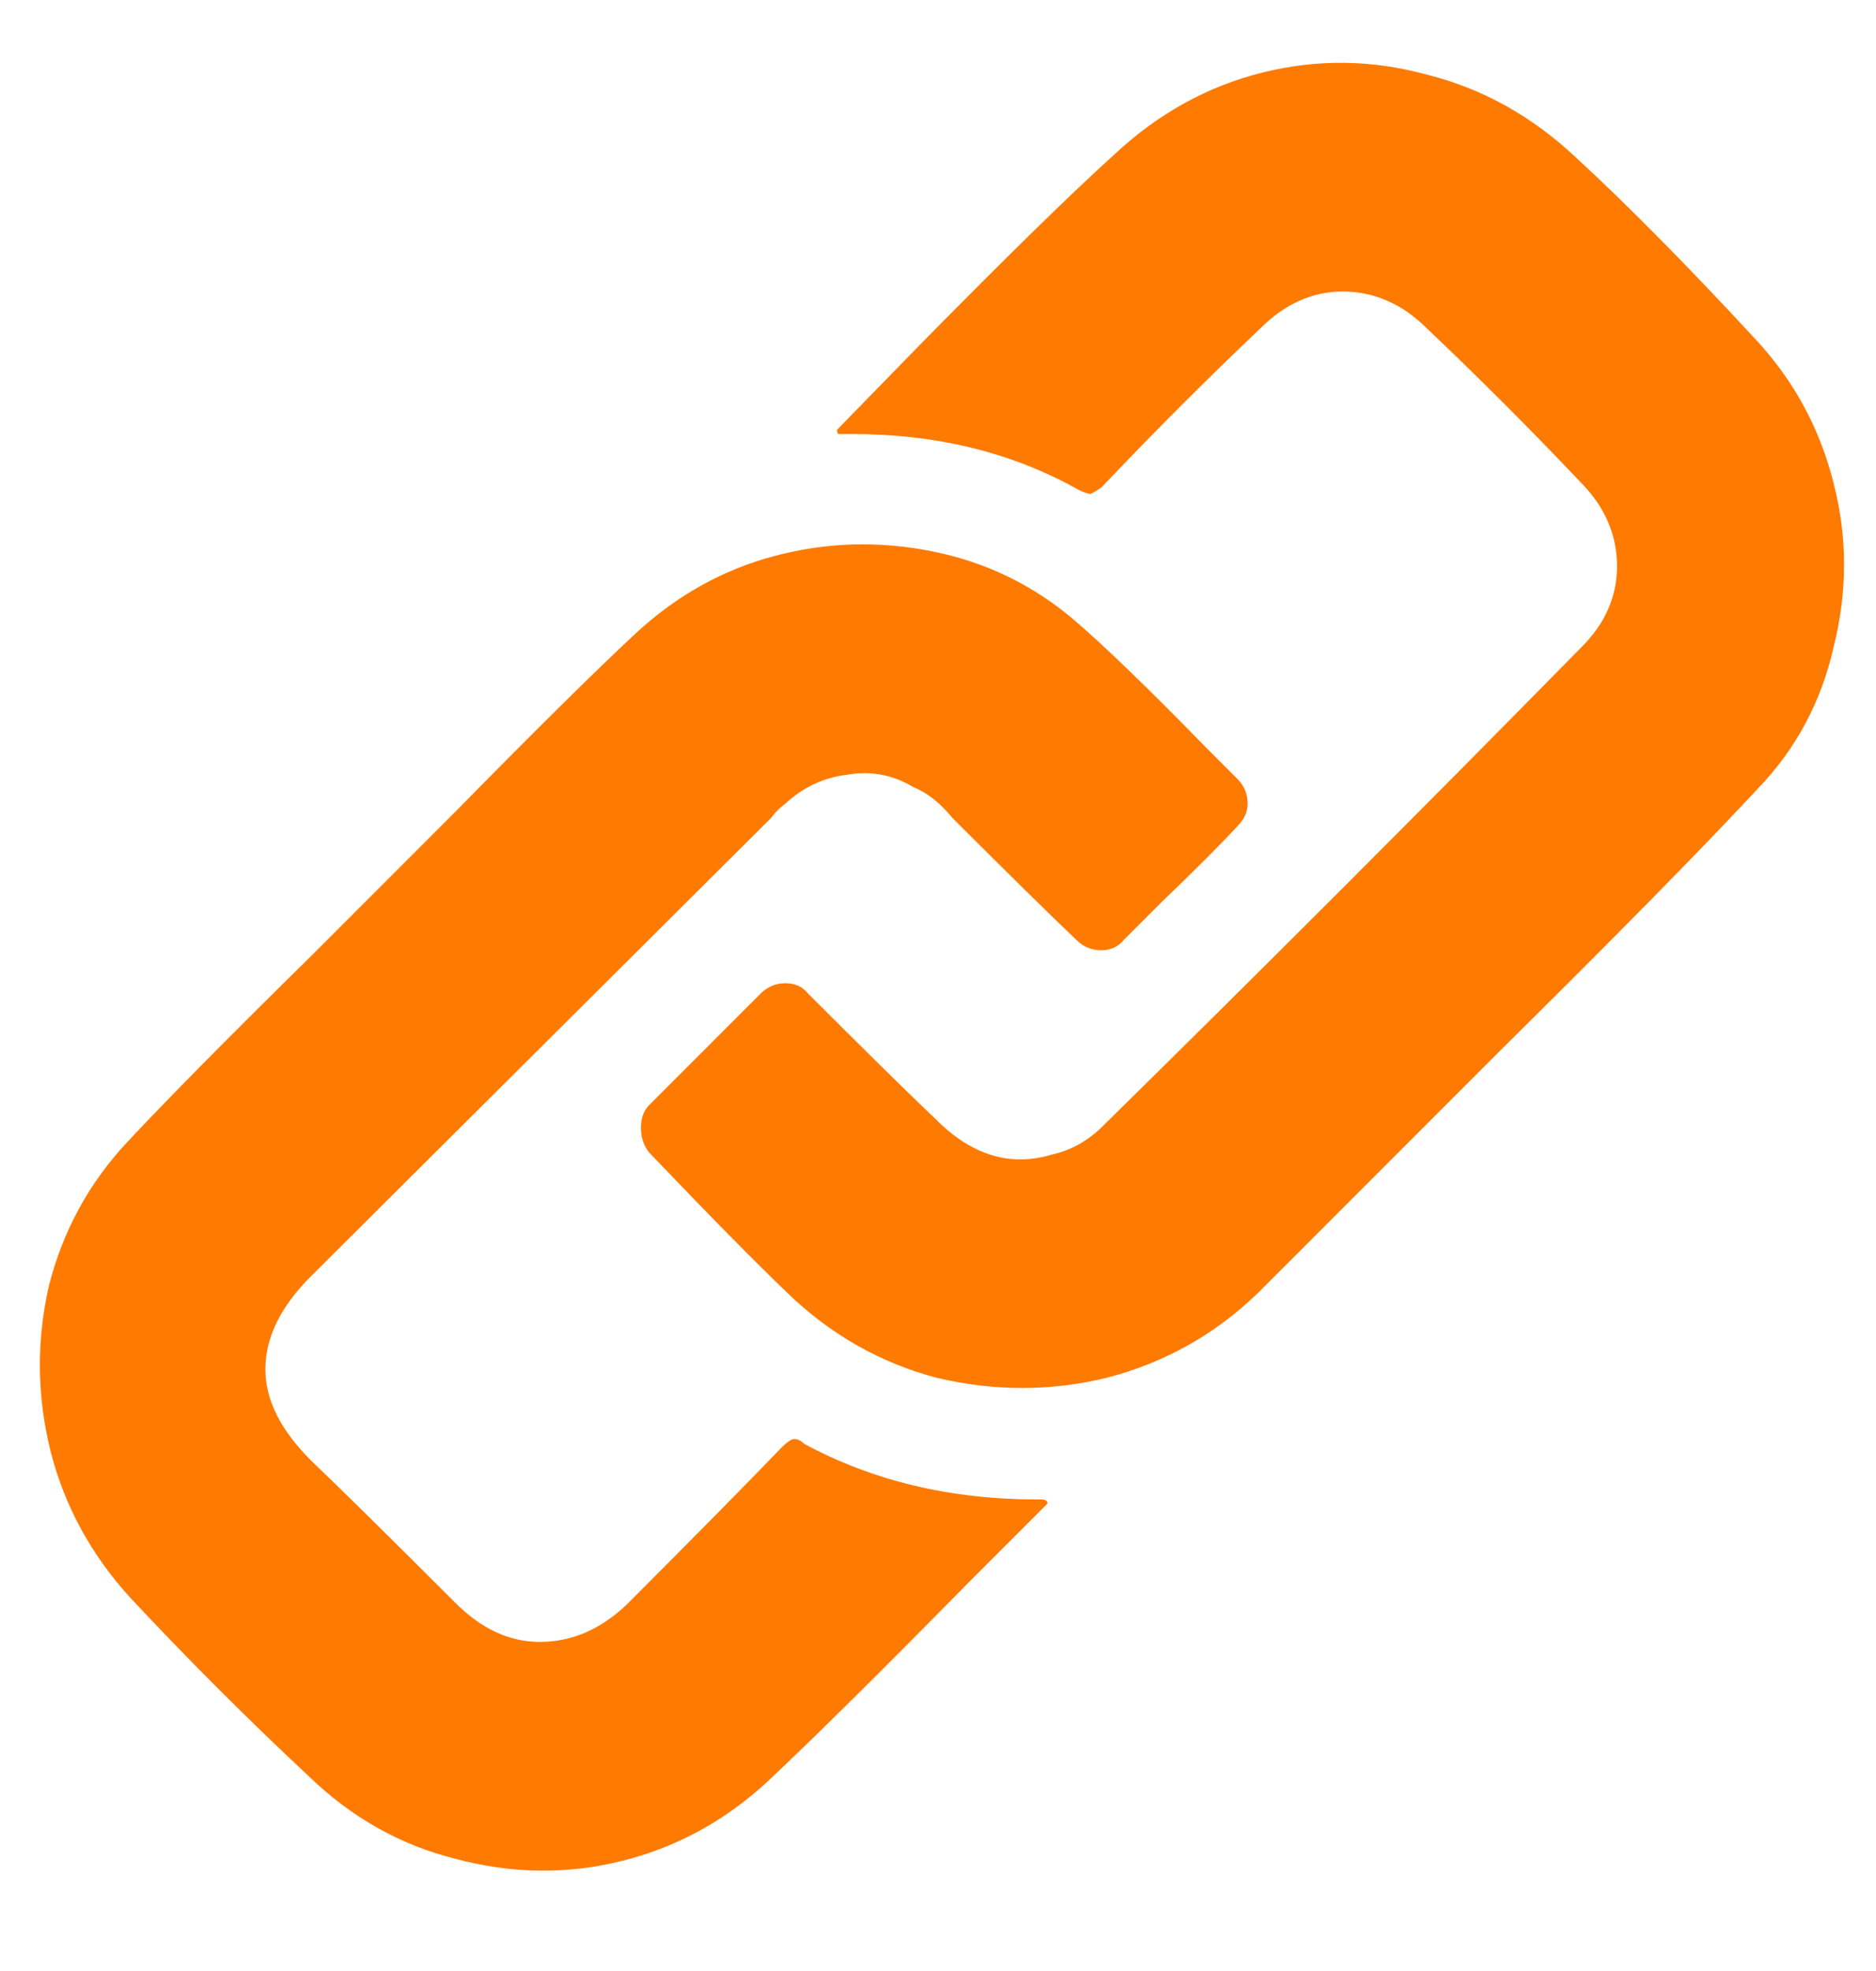 <svg width="20" height="21" viewBox="0 0 20 21" fill="none" xmlns="http://www.w3.org/2000/svg">
<path d="M18.713 3.612C19.124 4.052 19.402 4.565 19.549 5.152C19.696 5.724 19.696 6.303 19.549 6.89C19.417 7.477 19.146 7.983 18.735 8.408C18.148 9.039 17.232 9.97 15.985 11.202L13.411 13.776C12.956 14.216 12.421 14.517 11.805 14.678C11.204 14.825 10.595 14.825 9.979 14.678C9.378 14.517 8.85 14.216 8.395 13.776C8.058 13.453 7.566 12.955 6.921 12.28C6.862 12.207 6.833 12.119 6.833 12.016C6.833 11.913 6.862 11.833 6.921 11.774L8.109 10.586C8.182 10.513 8.27 10.476 8.373 10.476C8.476 10.476 8.556 10.513 8.615 10.586C9.216 11.187 9.671 11.635 9.979 11.928C10.36 12.309 10.771 12.434 11.211 12.302C11.416 12.258 11.6 12.155 11.761 11.994C13.477 10.307 15.178 8.606 16.865 6.89C17.114 6.641 17.239 6.355 17.239 6.032C17.239 5.695 17.107 5.394 16.843 5.13C16.315 4.573 15.772 4.03 15.215 3.502C14.951 3.238 14.65 3.106 14.313 3.106C13.99 3.106 13.697 3.238 13.433 3.502C12.861 4.045 12.304 4.602 11.761 5.174L11.739 5.196C11.695 5.225 11.658 5.247 11.629 5.262C11.6 5.262 11.556 5.247 11.497 5.218C10.793 4.822 9.986 4.624 9.077 4.624H8.945C8.93 4.624 8.923 4.609 8.923 4.58L9.803 3.678C10.712 2.754 11.402 2.079 11.871 1.654C12.34 1.214 12.868 0.921 13.455 0.774C14.042 0.627 14.628 0.635 15.215 0.796C15.802 0.943 16.33 1.236 16.799 1.676C17.356 2.189 17.994 2.835 18.713 3.612ZM11.101 15.976C11.145 15.976 11.167 15.991 11.167 16.02L10.309 16.878C9.385 17.817 8.681 18.513 8.197 18.968C7.742 19.393 7.222 19.679 6.635 19.826C6.048 19.973 5.454 19.965 4.853 19.804C4.266 19.657 3.746 19.364 3.291 18.924C2.631 18.308 1.993 17.67 1.377 17.01C0.966 16.555 0.688 16.042 0.541 15.47C0.394 14.883 0.387 14.297 0.519 13.71C0.666 13.123 0.944 12.61 1.355 12.17C1.78 11.715 2.44 11.048 3.335 10.168L4.875 8.628C5.711 7.777 6.342 7.154 6.767 6.758C7.207 6.347 7.706 6.069 8.263 5.922C8.82 5.775 9.385 5.761 9.957 5.878C10.529 5.995 11.035 6.245 11.475 6.626C11.798 6.905 12.26 7.352 12.861 7.968L13.191 8.298C13.264 8.371 13.301 8.459 13.301 8.562C13.301 8.65 13.264 8.731 13.191 8.804C13.015 8.995 12.744 9.266 12.377 9.618L11.981 10.014C11.922 10.087 11.842 10.124 11.739 10.124C11.636 10.124 11.548 10.087 11.475 10.014C11.182 9.735 10.742 9.303 10.155 8.716C10.023 8.555 9.884 8.445 9.737 8.386C9.517 8.254 9.282 8.21 9.033 8.254C8.784 8.283 8.564 8.386 8.373 8.562C8.314 8.606 8.263 8.657 8.219 8.716L3.313 13.6C2.99 13.923 2.829 14.253 2.829 14.59C2.829 14.913 2.99 15.235 3.313 15.558C3.665 15.895 4.178 16.401 4.853 17.076C5.132 17.355 5.432 17.494 5.755 17.494C6.092 17.494 6.4 17.362 6.679 17.098C7.412 16.365 7.962 15.807 8.329 15.426C8.373 15.382 8.41 15.353 8.439 15.338C8.483 15.323 8.527 15.338 8.571 15.382C9.304 15.778 10.133 15.976 11.057 15.976C11.072 15.976 11.086 15.976 11.101 15.976Z" fill="#FF7A00"/>
</svg>

